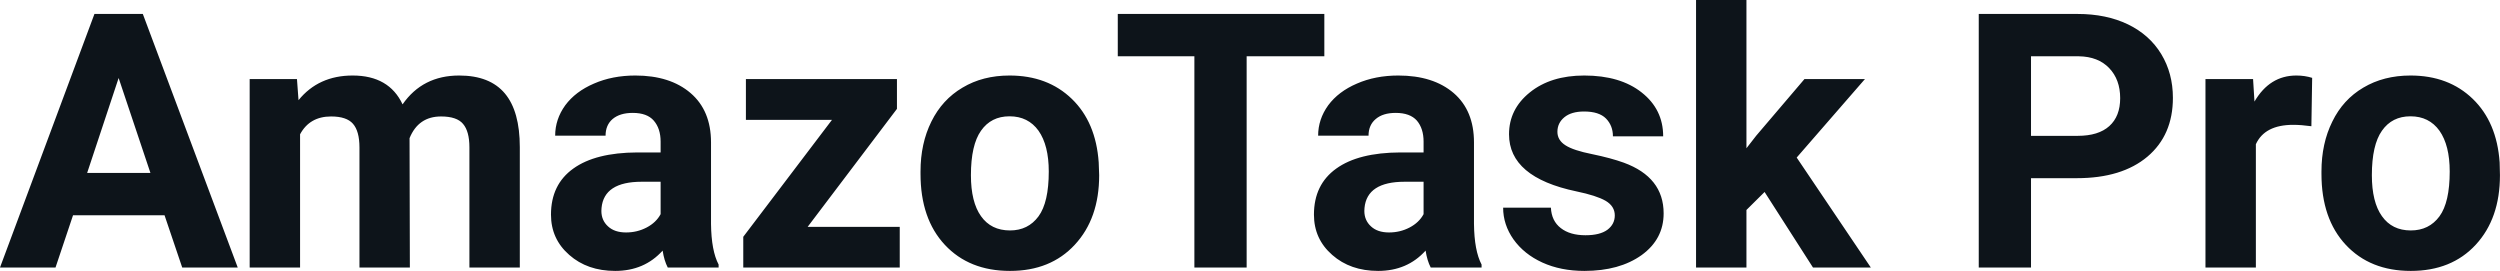 <svg fill="#0d141a" viewBox="0 0 161.213 17.475" height="100%" width="100%" xmlns="http://www.w3.org/2000/svg"><path preserveAspectRatio="none" d="M11.75 17.25L10.61 13.88L4.71 13.88L3.58 17.25L0 17.25L6.09 0.90L9.21 0.90L15.33 17.25L11.75 17.25ZM7.65 5.03L5.62 11.15L9.70 11.15L7.65 5.03ZM16.10 5.10L19.15 5.10L19.25 6.46Q20.54 4.87 22.74 4.87L22.74 4.87Q25.09 4.87 25.96 6.73L25.96 6.73Q27.25 4.87 29.61 4.87L29.61 4.87Q31.59 4.87 32.56 6.03Q33.52 7.18 33.52 9.49L33.52 9.49L33.52 17.25L30.27 17.25L30.27 9.50Q30.27 8.47 29.86 7.99Q29.46 7.51 28.44 7.51L28.44 7.51Q26.98 7.51 26.41 8.91L26.41 8.91L26.43 17.25L23.18 17.25L23.18 9.51Q23.18 8.46 22.76 7.98Q22.35 7.51 21.35 7.51L21.35 7.51Q19.97 7.51 19.35 8.66L19.35 8.66L19.35 17.25L16.10 17.25L16.10 5.10ZM46.34 17.25L43.06 17.25Q42.83 16.81 42.73 16.16L42.73 16.16Q41.55 17.47 39.67 17.47L39.67 17.47Q37.88 17.47 36.71 16.44Q35.53 15.41 35.53 13.84L35.53 13.84Q35.53 11.90 36.97 10.87Q38.40 9.84 41.10 9.83L41.10 9.83L42.60 9.83L42.60 9.13Q42.60 8.29 42.16 7.78Q41.73 7.28 40.80 7.28L40.80 7.28Q39.98 7.28 39.51 7.67Q39.05 8.06 39.05 8.75L39.05 8.75L35.80 8.75Q35.80 7.69 36.45 6.79Q37.11 5.90 38.30 5.39Q39.49 4.87 40.97 4.87L40.97 4.87Q43.21 4.87 44.53 6.00Q45.85 7.13 45.85 9.18L45.85 9.18L45.85 14.44Q45.87 16.17 46.34 17.06L46.34 17.06L46.34 17.25ZM40.37 14.99L40.37 14.99Q41.09 14.99 41.70 14.67Q42.31 14.35 42.60 13.81L42.60 13.81L42.60 11.72L41.38 11.72Q38.95 11.72 38.79 13.41L38.79 13.41L38.78 13.60Q38.78 14.21 39.21 14.60Q39.63 14.99 40.37 14.99ZM57.84 7.02L52.08 14.63L58.02 14.63L58.02 17.25L47.93 17.25L47.93 15.27L53.65 7.73L48.10 7.73L48.10 5.10L57.84 5.10L57.84 7.02ZM59.36 11.21L59.36 11.06Q59.36 9.25 60.06 7.84Q60.76 6.42 62.07 5.65Q63.37 4.87 65.10 4.87L65.10 4.87Q67.56 4.87 69.12 6.38Q70.67 7.88 70.85 10.47L70.85 10.47L70.88 11.30Q70.88 14.09 69.31 15.78Q67.75 17.47 65.13 17.47Q62.50 17.47 60.93 15.79Q59.36 14.11 59.36 11.21L59.36 11.21ZM62.61 11.30L62.61 11.30Q62.61 13.03 63.26 13.94Q63.91 14.86 65.13 14.86L65.13 14.86Q66.30 14.86 66.97 13.95Q67.63 13.05 67.63 11.06L67.63 11.06Q67.63 9.37 66.97 8.43Q66.30 7.50 65.10 7.50L65.10 7.50Q63.91 7.50 63.26 8.43Q62.61 9.35 62.61 11.30ZM85.40 0.90L85.40 3.63L80.39 3.63L80.39 17.25L77.02 17.25L77.02 3.63L72.08 3.63L72.08 0.90L85.40 0.90ZM95.54 17.25L92.26 17.25Q92.03 16.81 91.93 16.16L91.93 16.16Q90.75 17.47 88.87 17.47L88.87 17.47Q87.08 17.47 85.91 16.44Q84.73 15.41 84.73 13.84L84.73 13.84Q84.73 11.90 86.17 10.87Q87.60 9.84 90.30 9.83L90.30 9.83L91.80 9.83L91.80 9.13Q91.80 8.29 91.37 7.78Q90.93 7.28 90.00 7.28L90.00 7.28Q89.18 7.28 88.72 7.67Q88.25 8.06 88.25 8.75L88.25 8.75L85.00 8.75Q85.00 7.69 85.65 6.79Q86.31 5.90 87.50 5.39Q88.69 4.87 90.17 4.87L90.17 4.87Q92.42 4.87 93.74 6.00Q95.05 7.13 95.05 9.18L95.05 9.18L95.05 14.44Q95.07 16.17 95.54 17.06L95.54 17.06L95.54 17.25ZM89.57 14.99L89.57 14.99Q90.29 14.99 90.90 14.67Q91.51 14.35 91.80 13.81L91.80 13.81L91.80 11.72L90.58 11.72Q88.15 11.72 87.99 13.41L87.99 13.41L87.98 13.60Q87.98 14.21 88.41 14.60Q88.83 14.99 89.57 14.99ZM104.13 13.89L104.13 13.89Q104.13 13.30 103.54 12.95Q102.95 12.61 101.65 12.34L101.65 12.34Q97.31 11.43 97.31 8.66L97.31 8.66Q97.31 7.04 98.65 5.96Q100.00 4.87 102.16 4.87L102.16 4.87Q104.48 4.87 105.86 5.96Q107.25 7.05 107.25 8.79L107.25 8.79L104.01 8.79Q104.01 8.10 103.56 7.64Q103.11 7.19 102.15 7.19L102.15 7.19Q101.33 7.19 100.88 7.56Q100.43 7.93 100.43 8.50L100.43 8.50Q100.43 9.04 100.95 9.37Q101.46 9.70 102.67 9.94Q103.88 10.19 104.71 10.49L104.71 10.49Q107.28 11.43 107.28 13.76L107.28 13.76Q107.28 15.42 105.86 16.45Q104.43 17.47 102.17 17.47L102.17 17.47Q100.65 17.47 99.46 16.93Q98.28 16.39 97.60 15.44Q96.93 14.49 96.93 13.39L96.93 13.39L100.01 13.39Q100.05 14.25 100.65 14.71Q101.24 15.17 102.24 15.17L102.24 15.17Q103.17 15.17 103.65 14.82Q104.13 14.46 104.13 13.89ZM116.91 17.25L113.79 12.38L112.62 13.54L112.62 17.25L109.37 17.25L109.37 0L112.62 0L112.62 9.56L113.25 8.75L116.36 5.10L120.26 5.10L115.86 10.16L120.64 17.25L116.91 17.25ZM133.92 11.49L130.97 11.49L130.97 17.25L127.60 17.25L127.60 0.90L133.98 0.90Q135.82 0.90 137.22 1.57Q138.62 2.25 139.37 3.49Q140.12 4.73 140.12 6.31L140.12 6.31Q140.12 8.71 138.48 10.10Q136.83 11.49 133.92 11.49L133.92 11.49ZM130.97 3.63L130.97 8.76L133.98 8.76Q135.32 8.76 136.02 8.13Q136.72 7.50 136.72 6.33L136.72 6.33Q136.72 5.13 136.01 4.39Q135.30 3.65 134.06 3.63L134.06 3.63L130.97 3.63ZM149.10 5.02L149.05 8.14Q148.39 8.05 147.88 8.05L147.88 8.05Q146.04 8.05 145.47 9.30L145.47 9.30L145.47 17.25L142.22 17.25L142.22 5.10L145.29 5.10L145.38 6.55Q146.36 4.87 148.08 4.87L148.08 4.87Q148.62 4.87 149.10 5.02L149.10 5.02ZM149.70 11.21L149.70 11.06Q149.70 9.25 150.40 7.84Q151.09 6.42 152.40 5.65Q153.71 4.87 155.44 4.87L155.44 4.87Q157.90 4.87 159.46 6.38Q161.01 7.88 161.19 10.47L161.19 10.47L161.21 11.30Q161.21 14.09 159.65 15.78Q158.09 17.47 155.46 17.47Q152.84 17.47 151.27 15.79Q149.70 14.11 149.70 11.21L149.70 11.21ZM152.95 11.30L152.95 11.30Q152.95 13.03 153.60 13.94Q154.25 14.86 155.46 14.86L155.46 14.86Q156.64 14.86 157.31 13.95Q157.97 13.05 157.97 11.06L157.97 11.06Q157.97 9.37 157.31 8.43Q156.64 7.50 155.44 7.50L155.44 7.50Q154.25 7.50 153.60 8.43Q152.95 9.35 152.95 11.30Z"></path></svg>